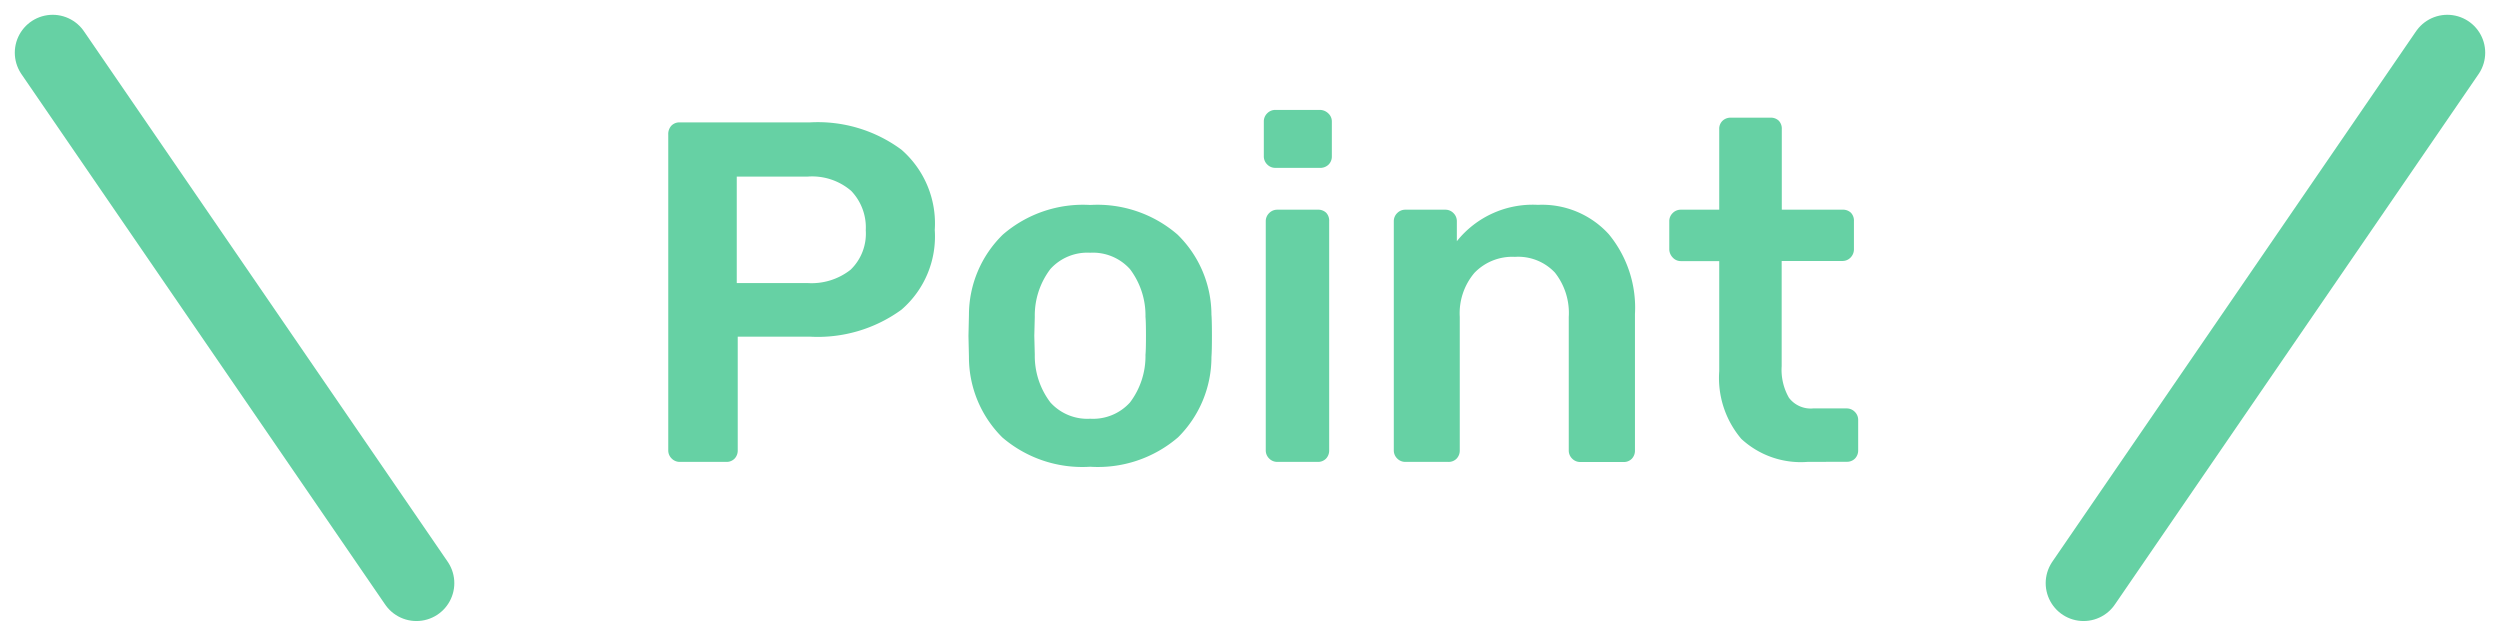 <svg xmlns="http://www.w3.org/2000/svg" width="82.476" height="20.976"><g data-name="Group 36568"><path data-name="Path 115161" d="M22.43 15.238a.37.37 0 01-.272-.112.37.37 0 01-.112-.272V4.438a.406.406 0 01.1-.288.364.364 0 01.28-.112h4.288a4.637 4.637 0 013.024.9 3.224 3.224 0 011.1 2.648 3.187 3.187 0 01-1.1 2.632 4.688 4.688 0 01-3.032.888h-2.368v3.748a.385.385 0 01-.1.272.364.364 0 01-.28.112zm4.208-5.9a2.079 2.079 0 001.424-.44 1.652 1.652 0 00.5-1.3 1.745 1.745 0 00-.48-1.3 1.976 1.976 0 00-1.44-.472h-2.336v3.512zm9.328 6.06a4.052 4.052 0 01-2.9-.968 3.728 3.728 0 01-1.1-2.648l-.016-.7.016-.7a3.705 3.705 0 011.12-2.644 4.043 4.043 0 012.88-.976 4.043 4.043 0 012.88.976 3.705 3.705 0 011.12 2.64q.016.192.016.7t-.016.7a3.728 3.728 0 01-1.1 2.648 4.052 4.052 0 01-2.9.972zm0-1.584a1.642 1.642 0 001.312-.536 2.533 2.533 0 00.512-1.576q.016-.16.016-.624t-.016-.624a2.533 2.533 0 00-.512-1.576 1.642 1.642 0 00-1.312-.54 1.642 1.642 0 00-1.312.536 2.533 2.533 0 00-.516 1.58l-.016.624.016.624a2.533 2.533 0 00.516 1.576 1.642 1.642 0 001.312.536zm6.112-8.276a.37.37 0 01-.272-.112.37.37 0 01-.112-.272V4.002a.37.37 0 01.112-.264.37.37 0 01.272-.112h1.46a.4.4 0 01.28.112.358.358 0 01.12.272v1.152a.37.37 0 01-.112.272.39.39 0 01-.288.104zm.06 9.7a.37.37 0 01-.268-.112.37.37 0 01-.112-.272V7.302a.37.37 0 01.112-.272.37.37 0 01.268-.112h1.332a.378.378 0 01.28.1.378.378 0 01.1.28v7.556a.385.385 0 01-.1.272.364.364 0 01-.28.112zm4.228 0a.37.37 0 01-.272-.112.37.37 0 01-.112-.272V7.302a.37.37 0 01.112-.272.37.37 0 01.272-.112h1.312a.37.37 0 01.272.112.37.37 0 01.112.272v.656a3.2 3.2 0 012.676-1.2 2.974 2.974 0 012.336.968 3.809 3.809 0 01.864 2.632v4.5a.385.385 0 01-.1.272.364.364 0 01-.28.112h-1.42a.37.37 0 01-.272-.112.37.37 0 01-.112-.272v-4.4a2.149 2.149 0 00-.456-1.464 1.662 1.662 0 00-1.32-.52 1.73 1.73 0 00-1.336.528 2.063 2.063 0 00-.484 1.452v4.4a.385.385 0 01-.1.272.364.364 0 01-.284.112zm13.264 0a2.89 2.89 0 01-2.184-.76 3.107 3.107 0 01-.728-2.232V8.614h-1.264a.358.358 0 01-.272-.12.4.4 0 01-.112-.28v-.912a.37.37 0 01.112-.272.37.37 0 01.272-.112h1.264V4.262a.364.364 0 01.112-.28.385.385 0 01.272-.1h1.3a.378.378 0 01.28.1.378.378 0 01.1.28v2.656h2a.378.378 0 01.28.1.378.378 0 01.1.28v.912a.39.39 0 01-.112.288.37.37 0 01-.272.112h-2v3.472a1.851 1.851 0 00.24 1.04.9.9 0 00.8.352h1.1a.37.37 0 01.272.112.37.37 0 01.112.272v.992a.385.385 0 01-.1.272.364.364 0 01-.28.112z" fill="#66d1a4"/><path data-name="Line 1679" fill="none" stroke="#66d1a4" stroke-linecap="round" stroke-width="2.5" d="M68.738 19.238l12-17.5"/><path data-name="Line 1680" fill="none" stroke="#66d1a4" stroke-linecap="round" stroke-width="2.5" d="M13.738 19.238l-12-17.5"/></g></svg>